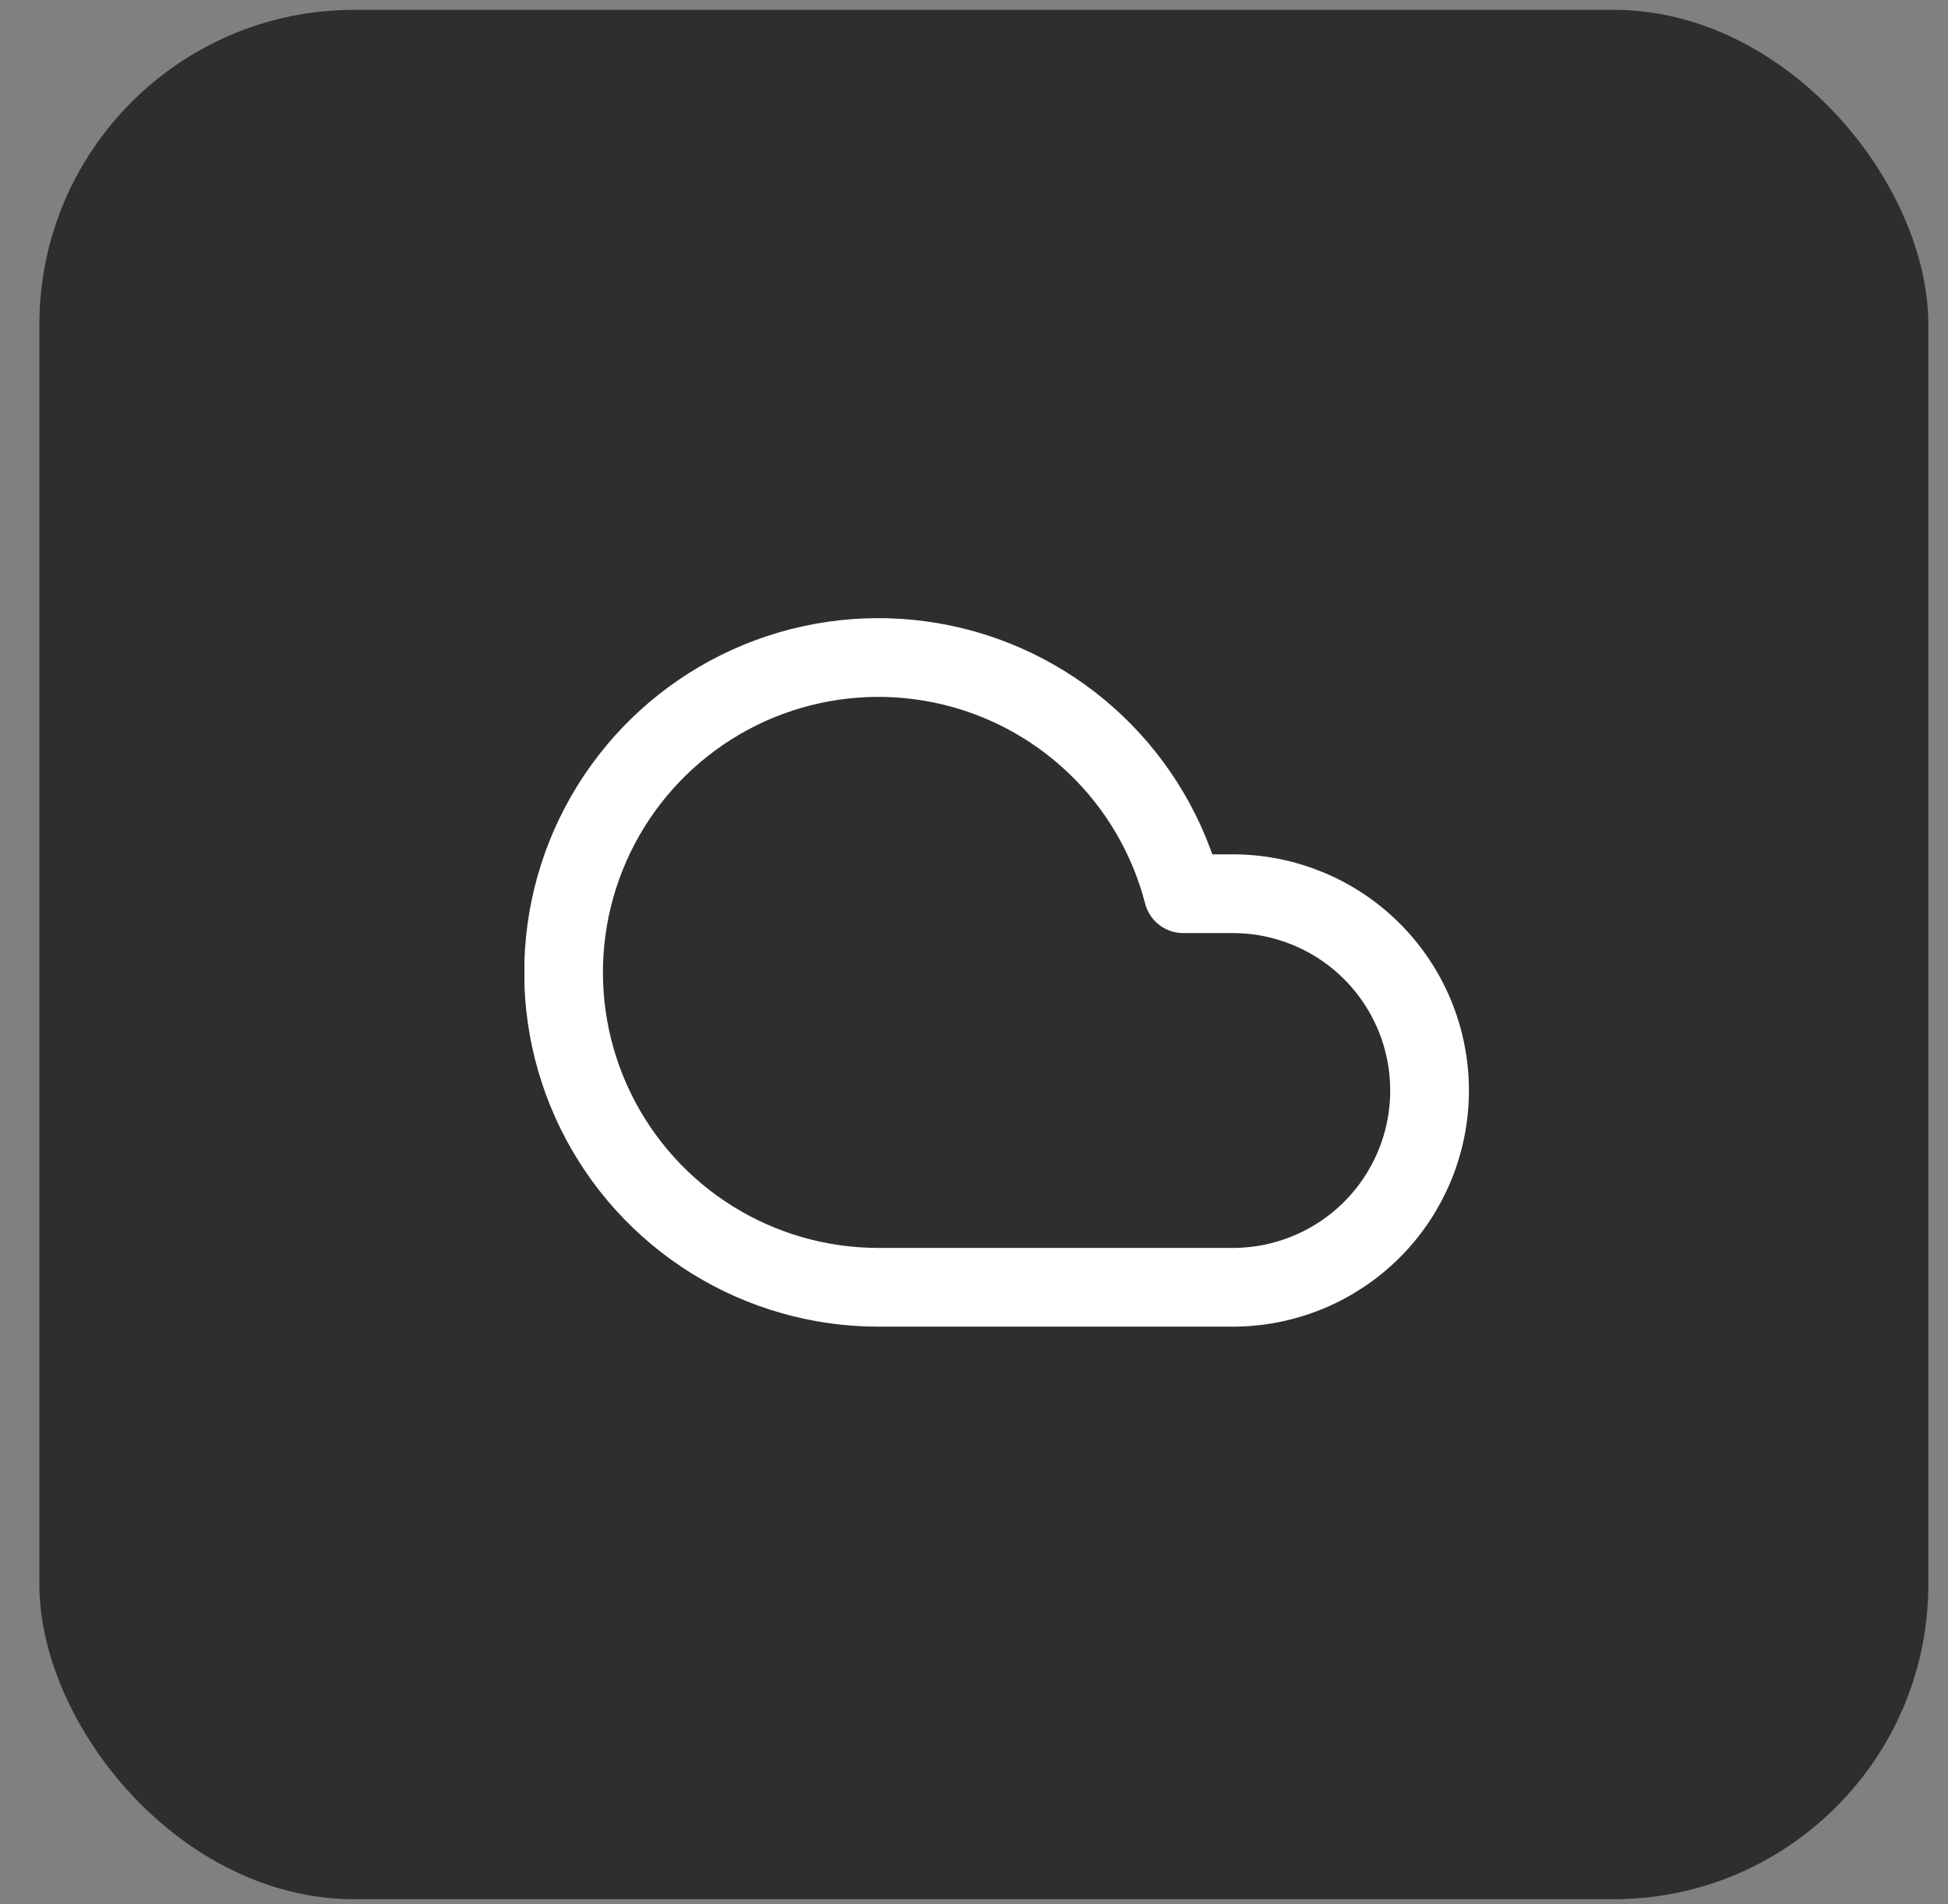 <?xml version="1.0" encoding="UTF-8"?> <svg xmlns="http://www.w3.org/2000/svg" width="44" height="43" viewBox="0 0 44 43" fill="none"><rect x="0" y="0" width="44" height="43" fill="#808080" stroke="none"/><rect x="0.889" y="0.222" width="42.667" height="42.667" rx="7.111" fill="#2E2E2E"></rect><g clip-path="url(#clip0_0_1145)"><path d="M27.846 20.182H26.726C26.393 18.894 25.706 17.725 24.742 16.808C23.779 15.891 22.577 15.262 21.274 14.994C19.971 14.726 18.619 14.829 17.372 15.29C16.124 15.752 15.031 16.555 14.217 17.607C13.403 18.659 12.9 19.918 12.766 21.241C12.631 22.565 12.871 23.899 13.457 25.093C14.044 26.288 14.953 27.293 16.082 27.996C17.212 28.699 18.515 29.071 19.846 29.07H27.846C29.024 29.07 30.155 28.602 30.988 27.769C31.822 26.935 32.29 25.805 32.29 24.626C32.29 23.447 31.822 22.317 30.988 21.483C30.155 20.65 29.024 20.182 27.846 20.182Z" stroke="white" stroke-width="1.778" stroke-linecap="round" stroke-linejoin="round"></path></g><defs><clipPath id="clip0_0_1145"><rect width="21.333" height="21.333" fill="white" transform="translate(11.846 11.293)"></rect></clipPath></defs></svg> 